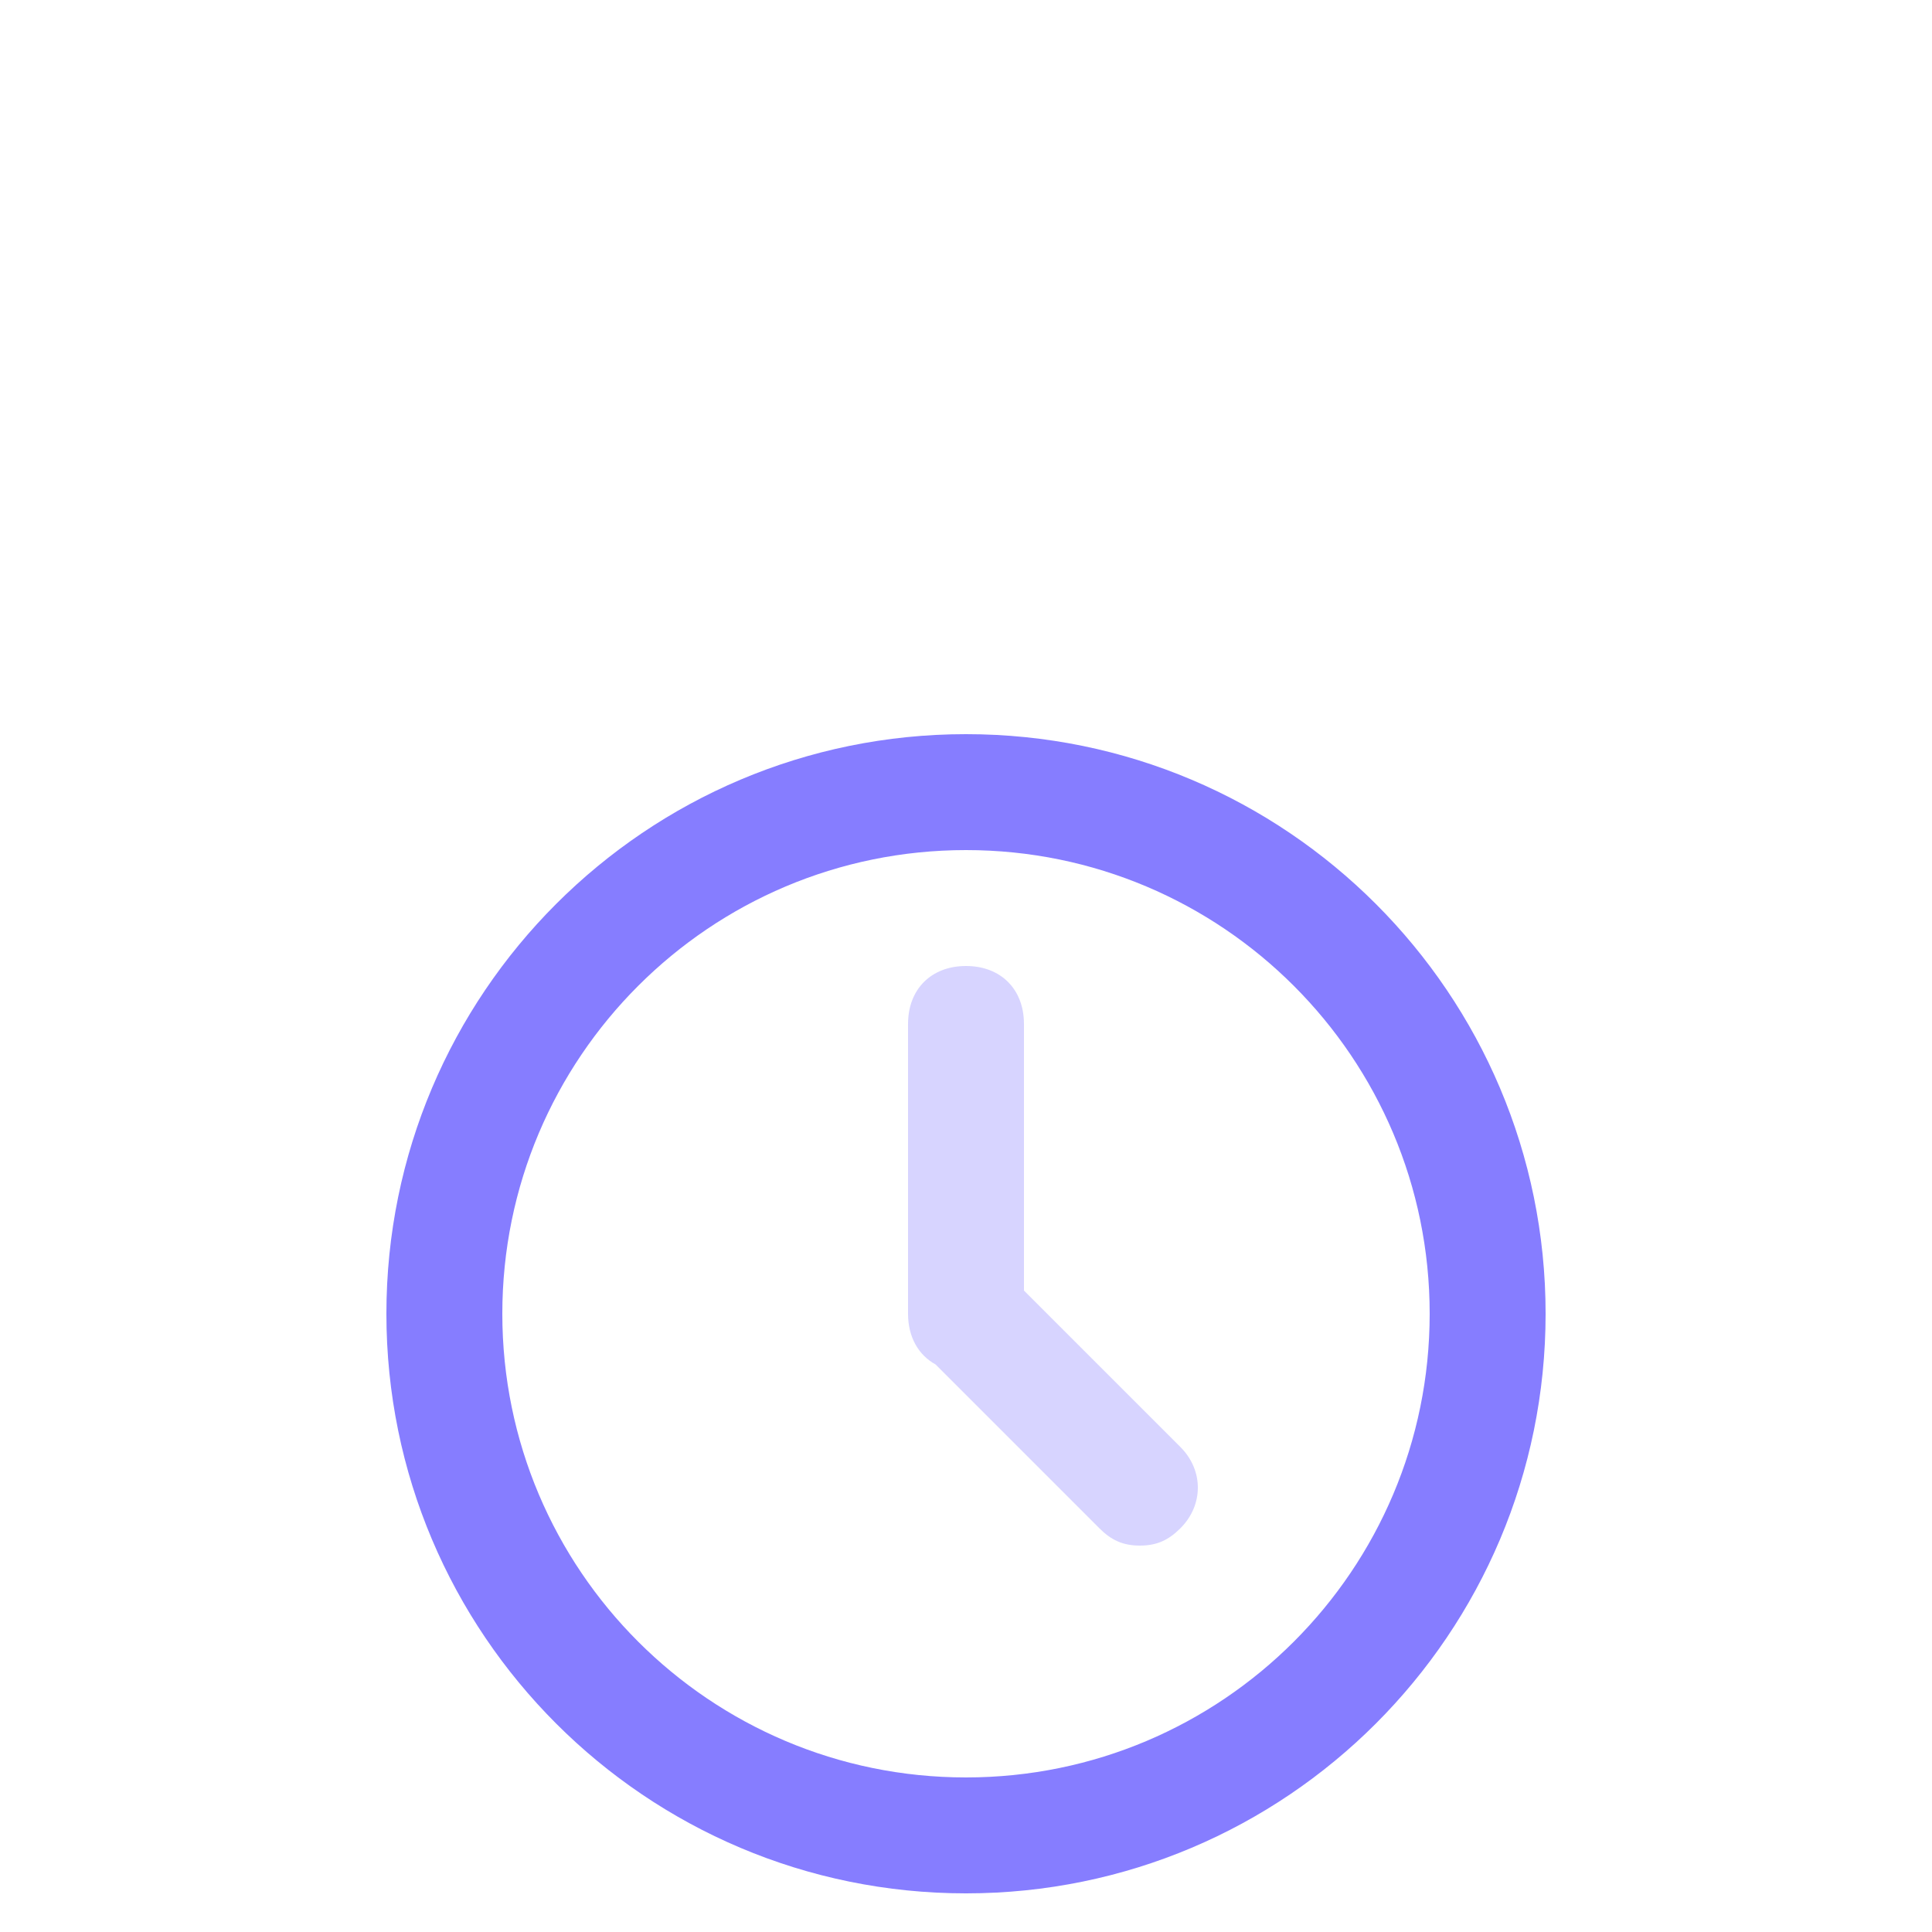 <svg xmlns="http://www.w3.org/2000/svg" width="50" height="50" viewBox="0 0 50 50">
  <g fill="none" fill-rule="evenodd">
    <path fill="#867DFF" d="M37,34 C37,27.373 31.627,22 25,22 C18.373,22 13,27.373 13,34 C13,40.627 18.373,46 25,46 C31.627,46 37,40.627 37,34 Z M10,34 C10,25.716 16.716,19 25,19 C33.284,19 40,25.716 40,34 C40,42.284 33.284,49 25,49 C16.716,49 10,42.284 10,34 Z"/>
    <path fill="#867DFF" d="M24.211,35.311 C23.767,35.067 23.5,34.6 23.5,34 L23.5,26.5 C23.5,25.6 24.1,25 25,25 C25.9,25 26.5,25.6 26.5,26.5 L26.5,33.4 L30.55,37.45 C31.15,38.05 31.15,38.95 30.55,39.55 C30.25,39.85 29.95,40 29.5,40 C29.05,40 28.75,39.85 28.45,39.55 L24.211,35.311 Z" opacity=".33"/>
    <rect width="50" height="50" opacity=".5"/>
  </g>
</svg>
